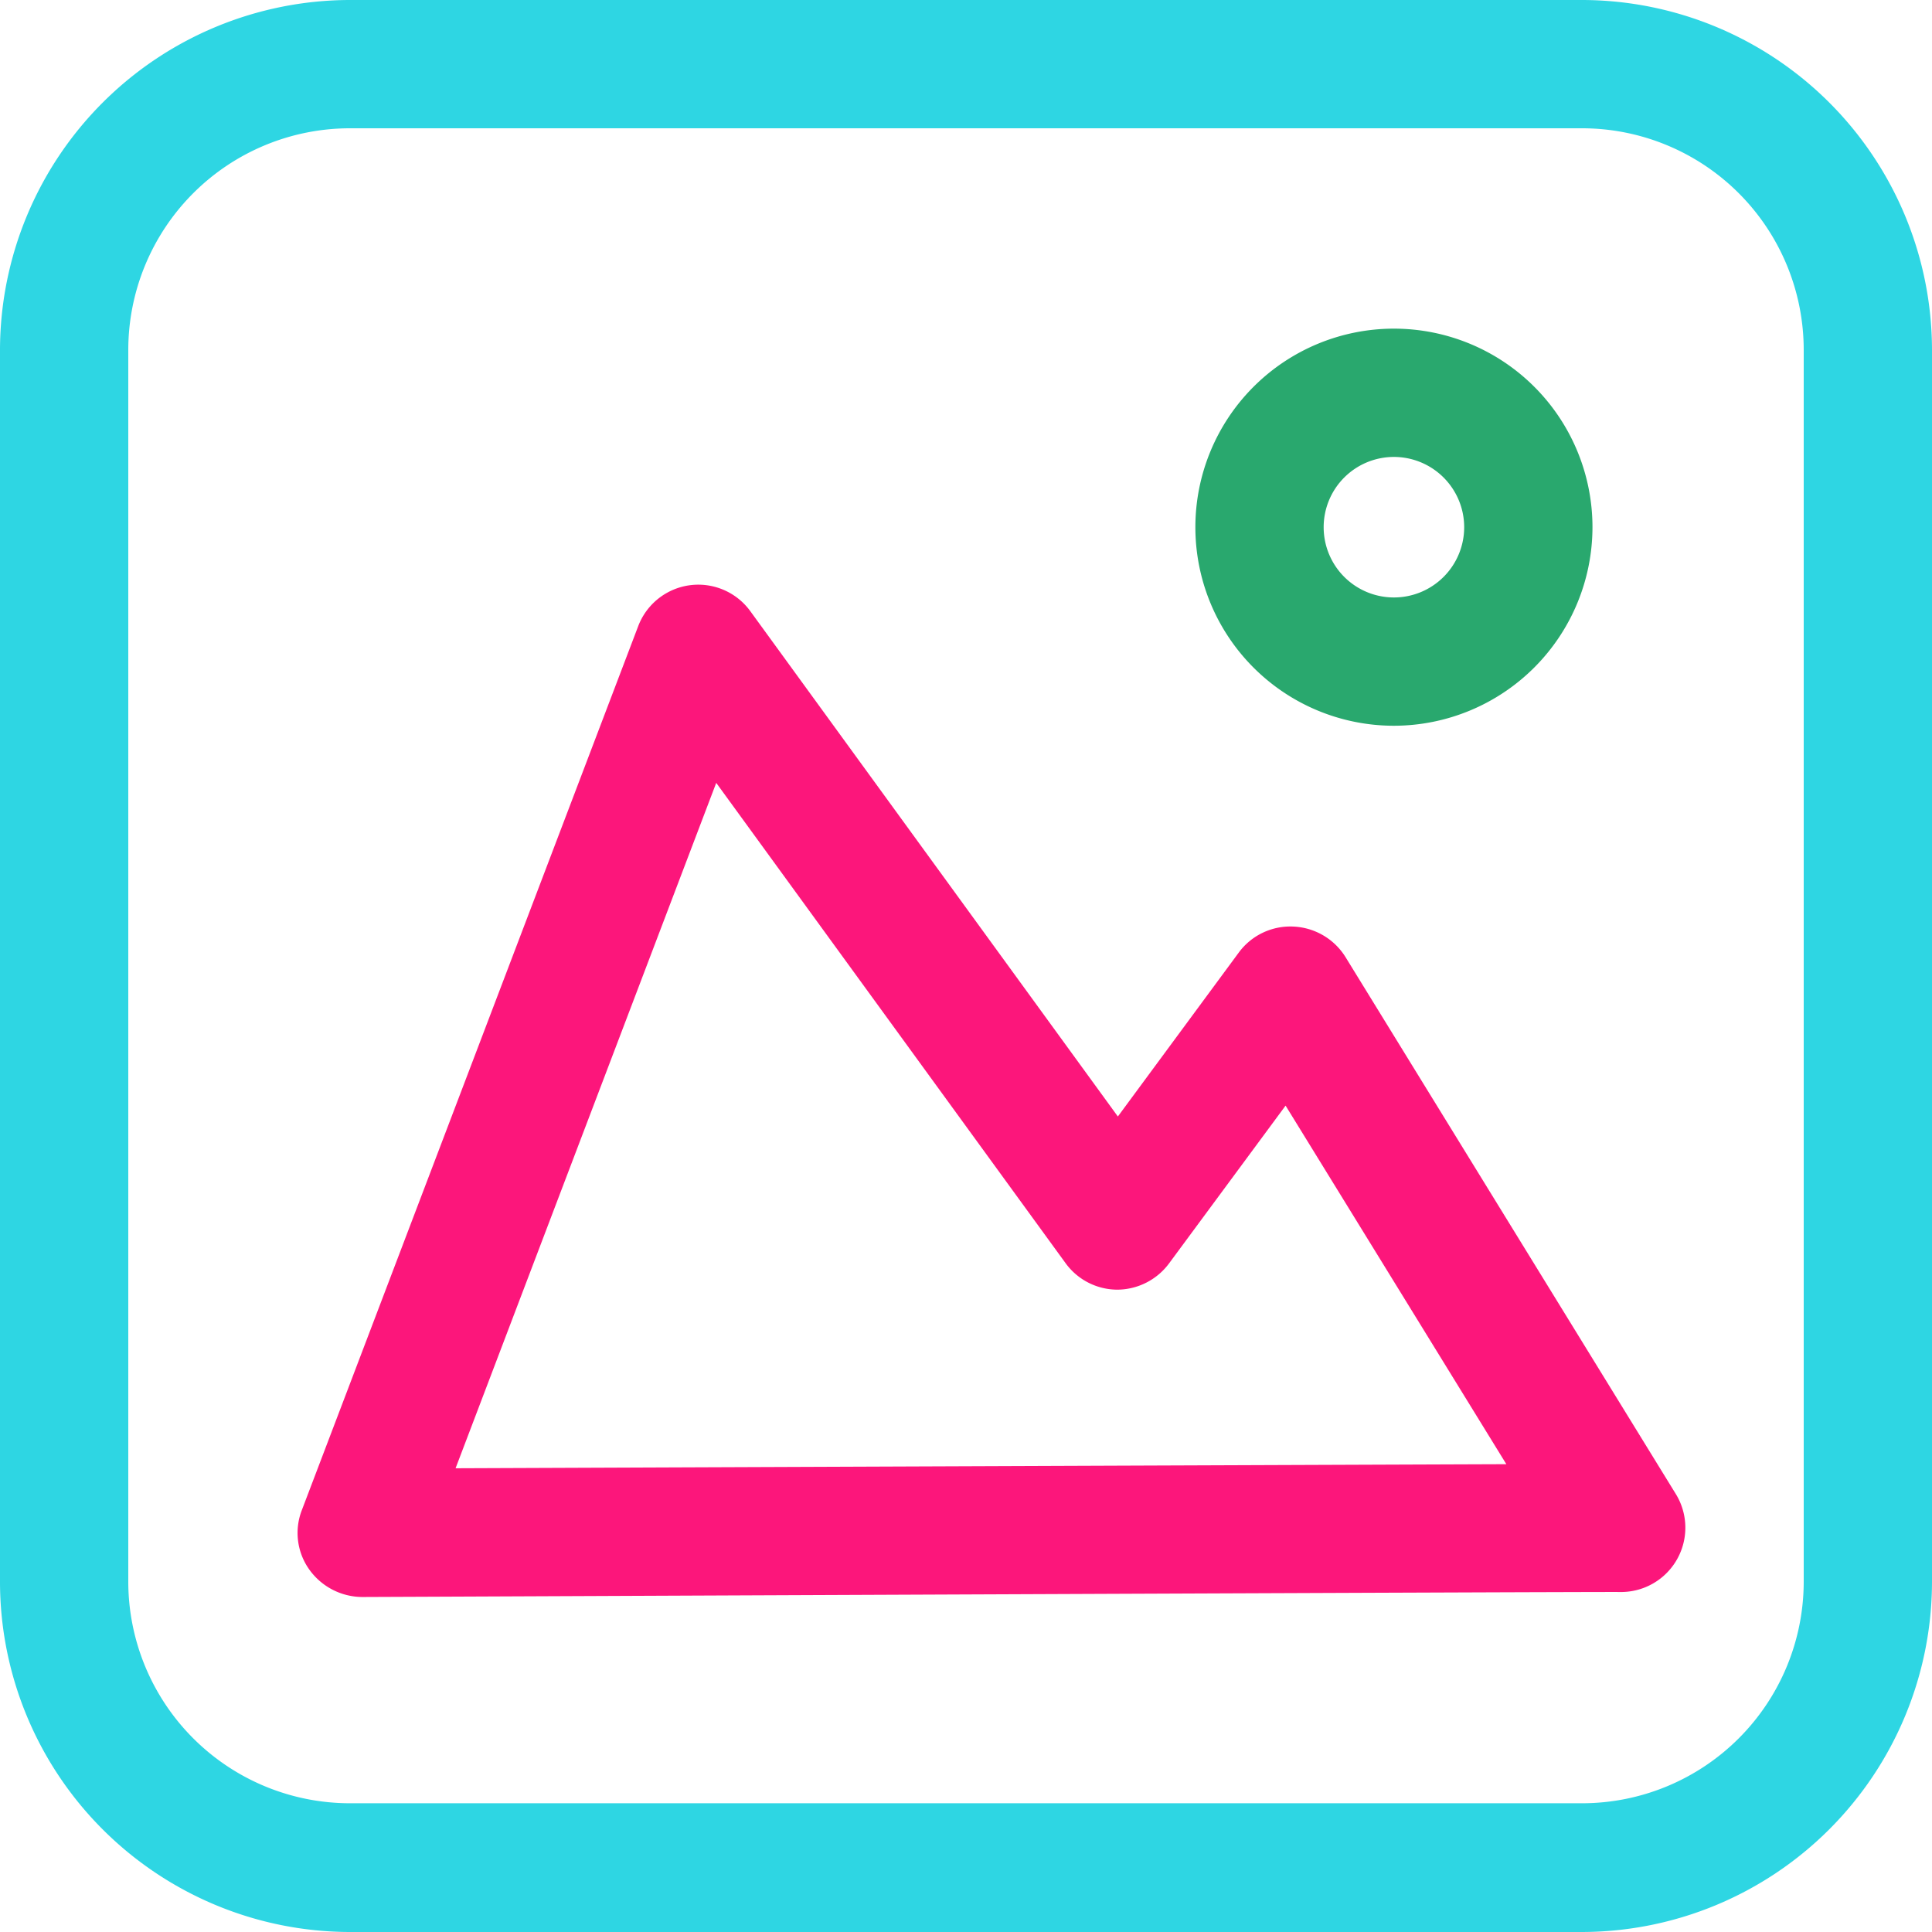 <svg xmlns="http://www.w3.org/2000/svg" viewBox="0 0 426.2 426.2"><defs><style>.a{fill:#2ed6e3;}.b{fill:#fc167b;}.c{fill:#29a86e;}</style></defs><title>image</title><path class="a" d="M536.1,607.5H264.4a77.31,77.31,0,0,1-77.2-77.2V258.5a77.31,77.31,0,0,1,77.2-77.2H536.2a77.31,77.31,0,0,1,77.2,77.2V530.2A77.35,77.35,0,0,1,536.1,607.5ZM264.4,209.6a48.91,48.91,0,0,0-48.9,48.9V530.2a48.91,48.91,0,0,0,48.9,48.9H536.2a48.91,48.91,0,0,0,48.9-48.9V258.5a48.91,48.91,0,0,0-48.9-48.9Z" transform="translate(-187.2 -181.3)"></path><path class="b" d="M267.1,533.6a14.46,14.46,0,0,1-11.7-6.1,13.91,13.91,0,0,1-1.6-13.1l74.2-195a14.18,14.18,0,0,1,24.7-3.3l81.1,111.5,26.7-36.2a14.12,14.12,0,0,1,12-5.7,14.27,14.27,0,0,1,11.5,6.7l72.9,118.5a14.19,14.19,0,0,1-12.1,21.6c-4.1-.1-274.9,1.1-277.7,1.1ZM345.2,354,287.7,505.2c50.3-.2,177.4-.7,231.8-.9l-48.7-79.1L445.1,460a14.3,14.3,0,0,1-11.4,5.8h0a14.16,14.16,0,0,1-11.4-5.8Z" transform="translate(-187.2 -181.3)"></path><path class="c" d="M494.7,341.4a43.8,43.8,0,1,1,43.8-43.8A43.85,43.85,0,0,1,494.7,341.4Zm0-59.3a15.5,15.5,0,1,0,15.5,15.5A15.51,15.51,0,0,0,494.7,282.1Z" transform="translate(-187.2 -181.3)"></path></svg>